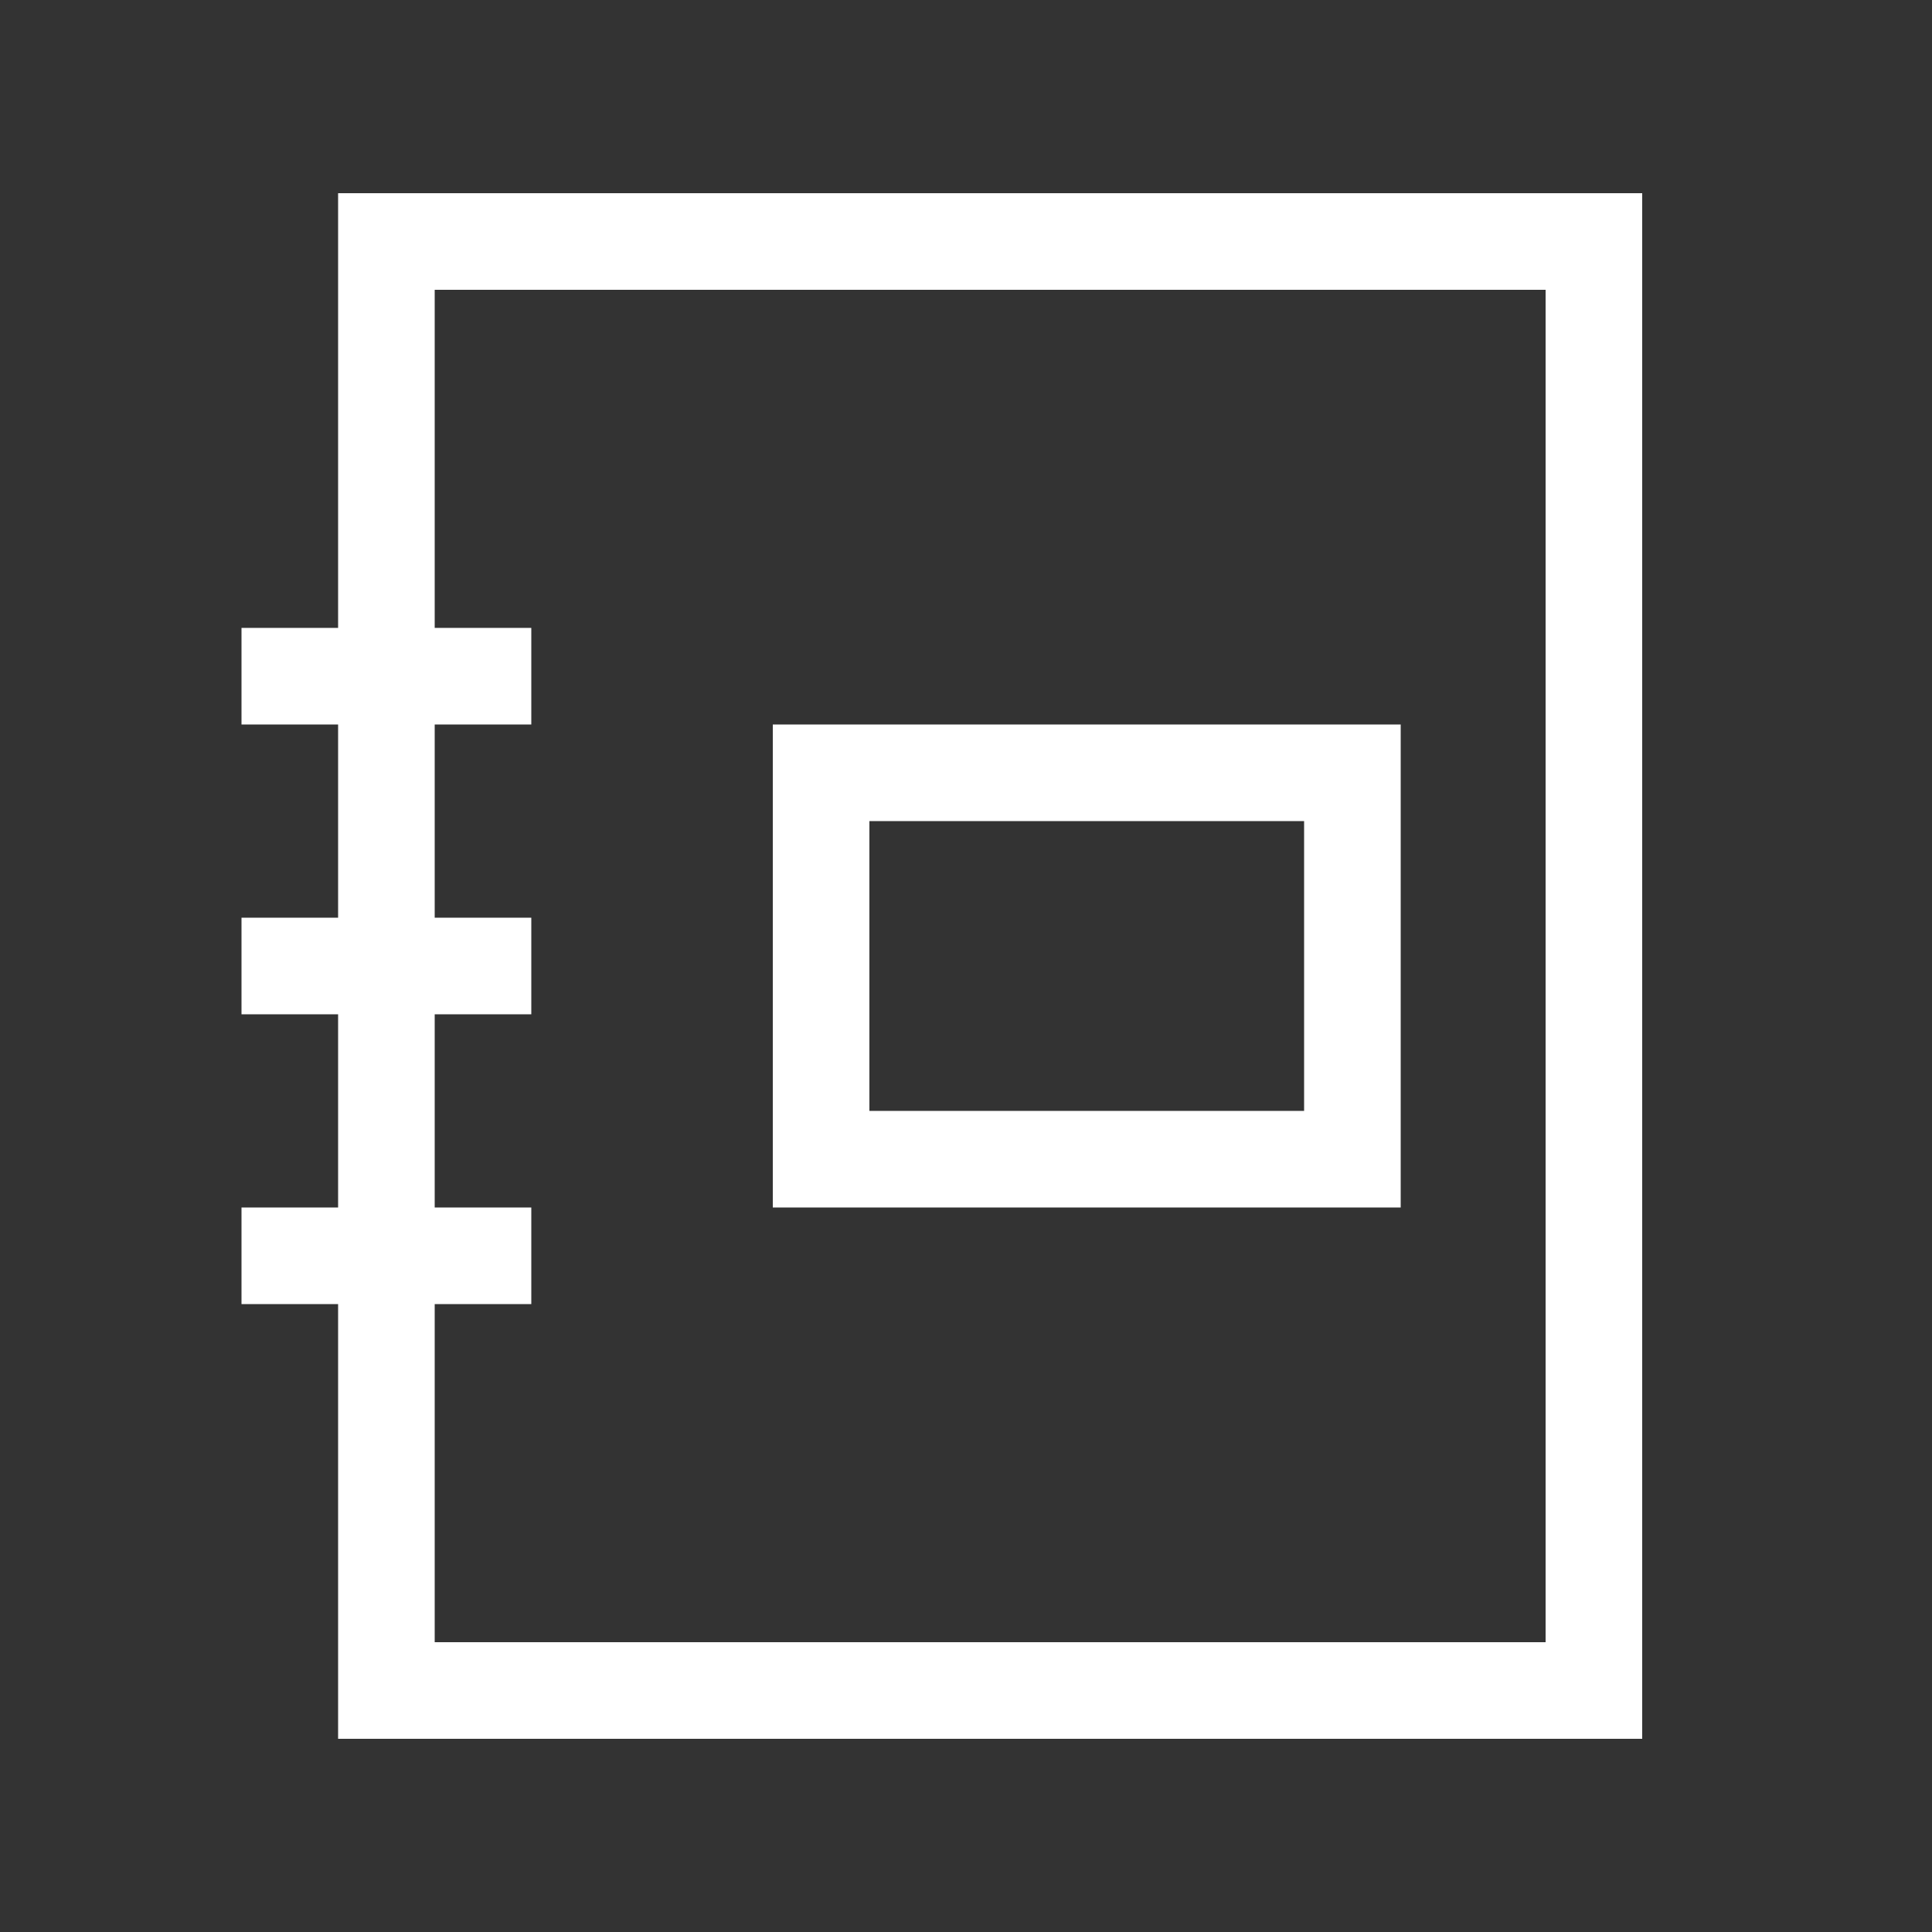 <?xml version="1.0" encoding="UTF-8"?>
<svg width="40px" height="40px" viewBox="0 0 40 40" version="1.1" xmlns="http://www.w3.org/2000/svg" xmlns:xlink="http://www.w3.org/1999/xlink">
    <rect x="0" y="0" width="40" height="40" fill="#333333" stroke="none"/>
    <title>download_icon_maintainance</title>
    <g id="download_icon_maintainance" stroke="none" fill="none" fill-rule="evenodd" stroke-width="1">
        <g id="Group" transform="translate(3, 4)" stroke="#FFFFFF">
            <rect id="Rectangle" stroke-width="2" x="5" y="1" width="25" height="30"></rect>
            <rect id="Rectangle" stroke-width="2" x="14" y="12" width="11" height="8"></rect>
            <line x1="8" y1="10" x2="2" y2="10" id="Path" stroke-width="2"></line>
            <line x1="8" y1="16" x2="2" y2="16" id="Path" stroke-width="2"></line>
            <line x1="8" y1="22" x2="2" y2="22" id="Path" stroke-width="2"></line>
        </g>
    </g>
</svg>